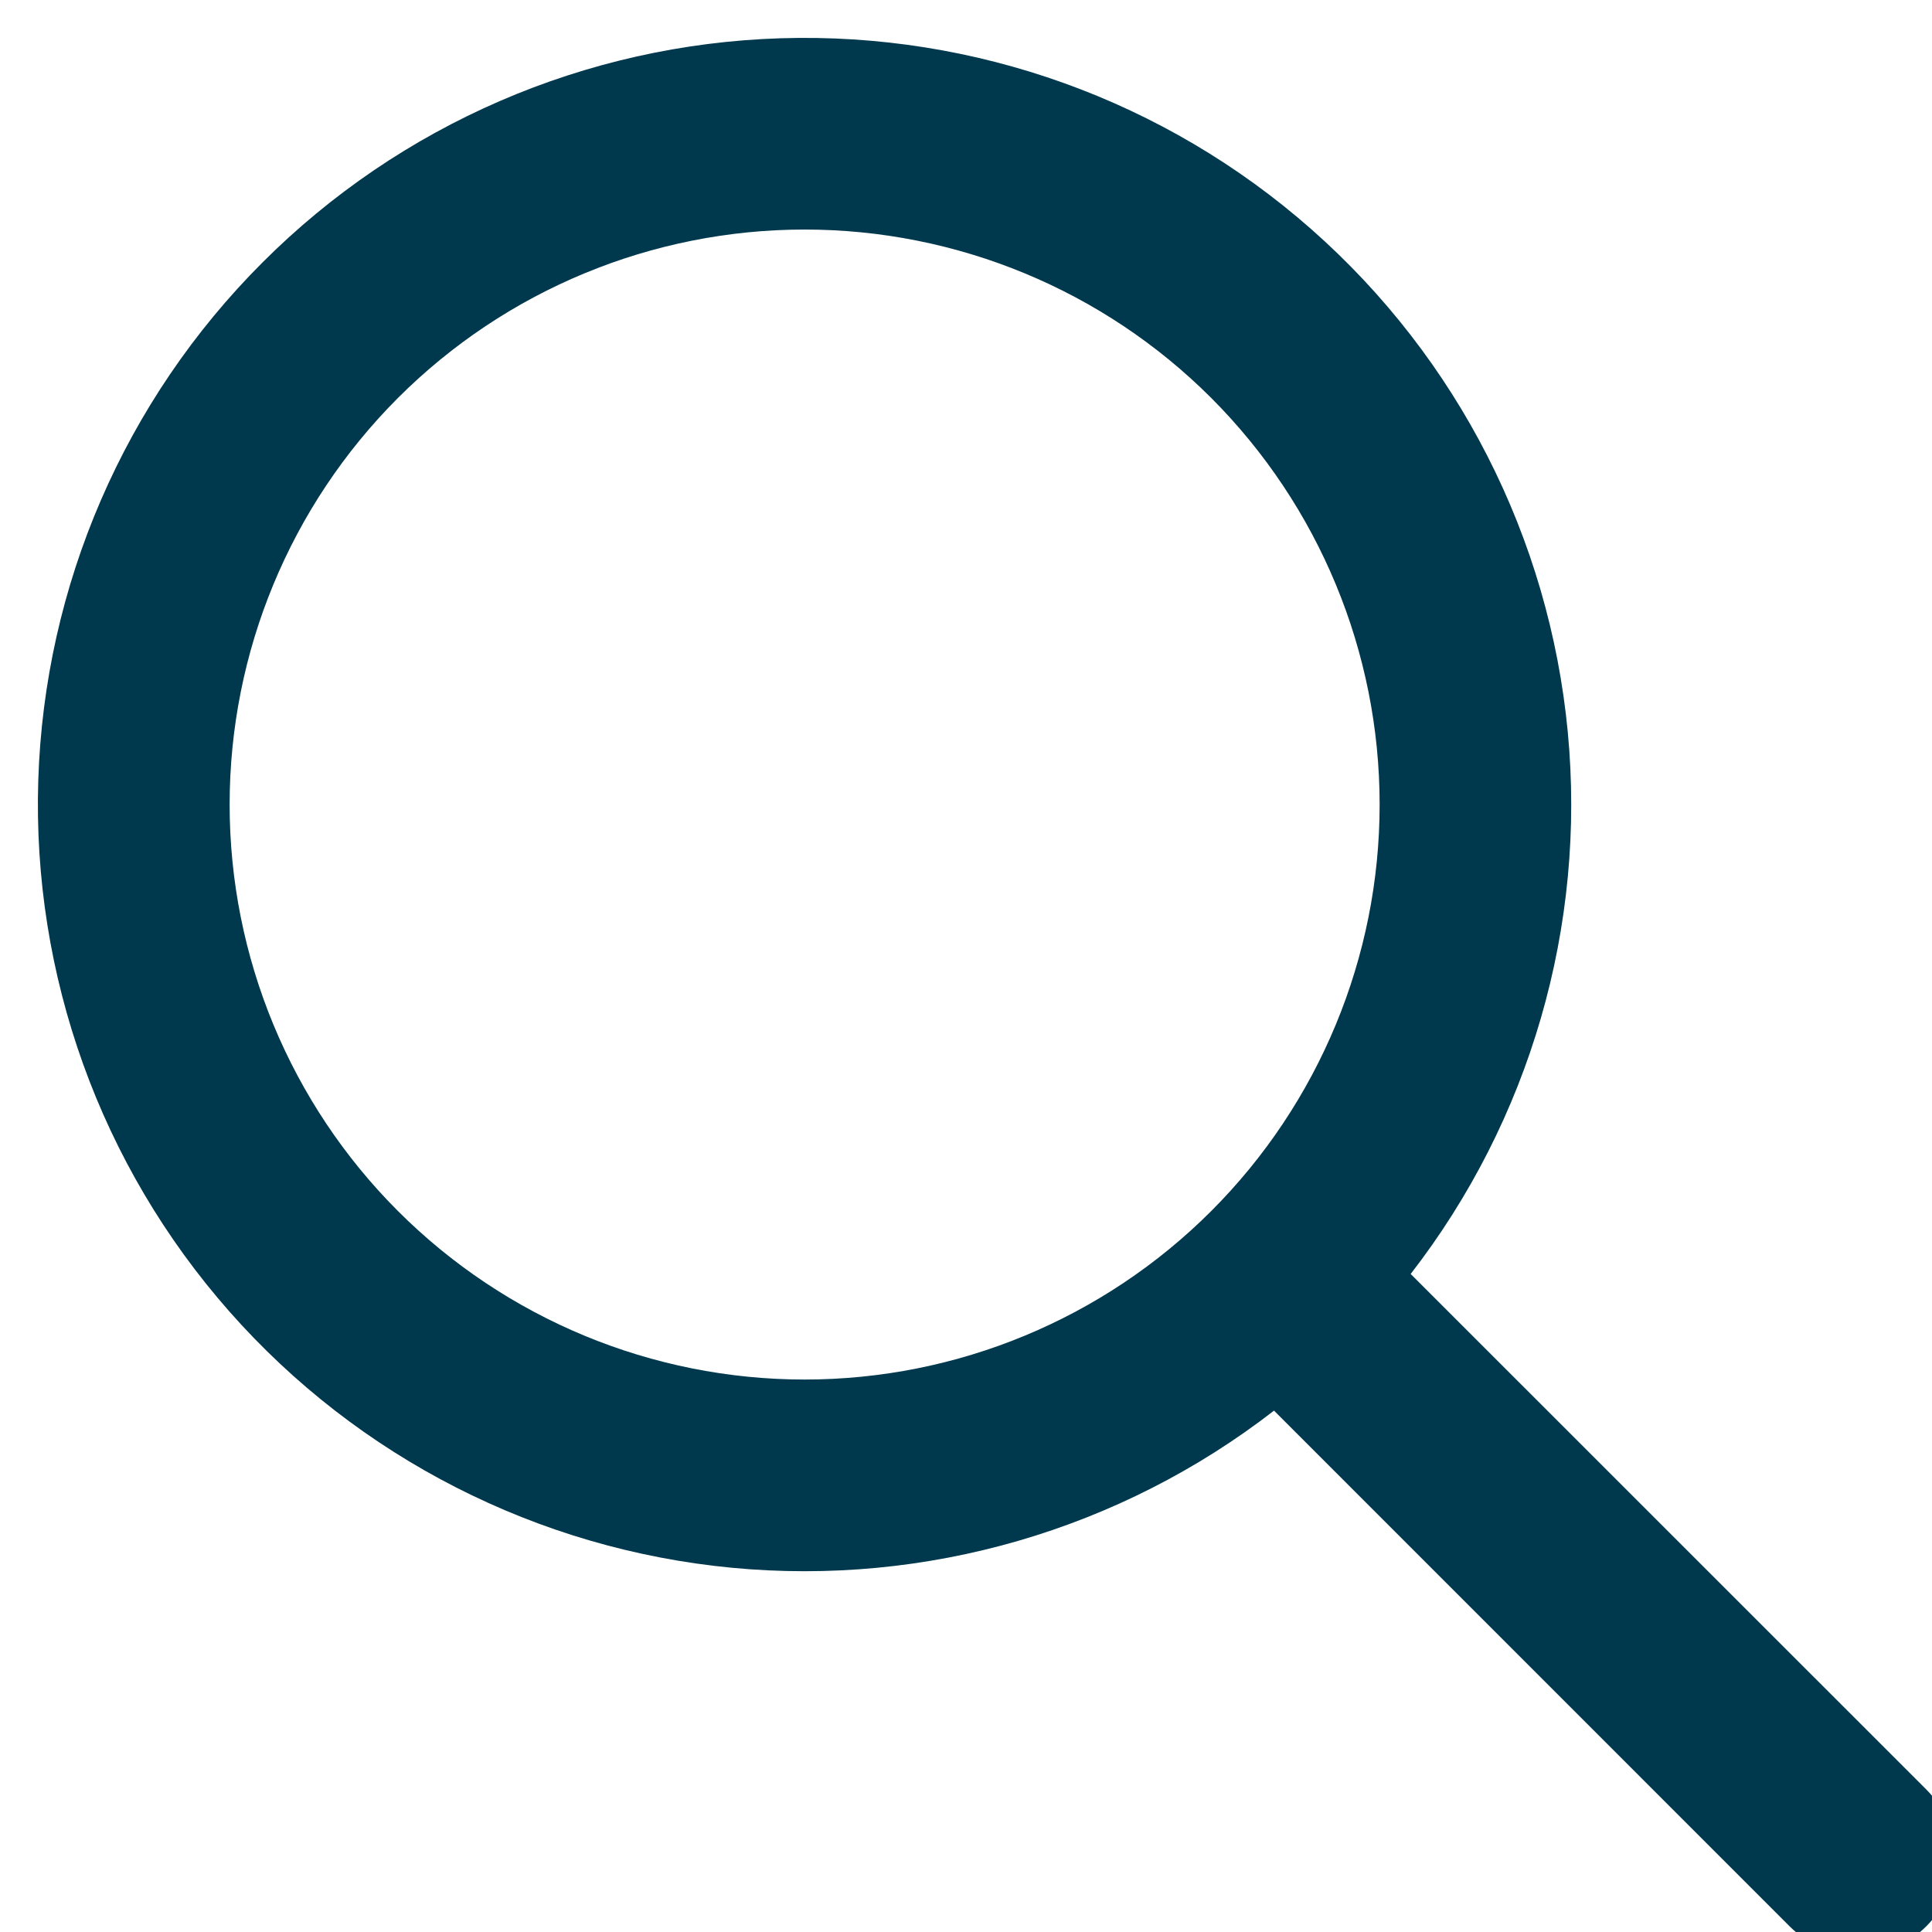 <svg width="21" height="21" viewBox="0 0 21 21" fill="none" xmlns="http://www.w3.org/2000/svg">
<path fill-rule="evenodd" clip-rule="evenodd" d="M15.334 13.848L20.939 19.452C21.136 19.649 21.246 19.916 21.246 20.195C21.246 20.474 21.135 20.741 20.938 20.938C20.741 21.135 20.474 21.246 20.195 21.245C19.916 21.245 19.649 21.135 19.452 20.938L13.848 15.333C12.173 16.631 10.066 17.242 7.956 17.041C5.847 16.84 3.893 15.844 2.492 14.254C1.091 12.664 0.349 10.6 0.416 8.482C0.483 6.364 1.354 4.351 2.853 2.853C4.351 1.354 6.364 0.483 8.482 0.416C10.6 0.349 12.664 1.091 14.254 2.492C15.844 3.893 16.84 5.847 17.041 7.956C17.242 10.066 16.631 12.173 15.333 13.848H15.334ZM8.746 14.995C10.403 14.995 11.993 14.336 13.165 13.164C14.337 11.992 14.996 10.402 14.996 8.745C14.996 7.087 14.337 5.498 13.165 4.325C11.993 3.153 10.403 2.495 8.746 2.495C7.088 2.495 5.499 3.153 4.326 4.325C3.154 5.498 2.496 7.087 2.496 8.745C2.496 10.402 3.154 11.992 4.326 13.164C5.499 14.336 7.088 14.995 8.746 14.995Z" fill="#00384E"/>
</svg>
